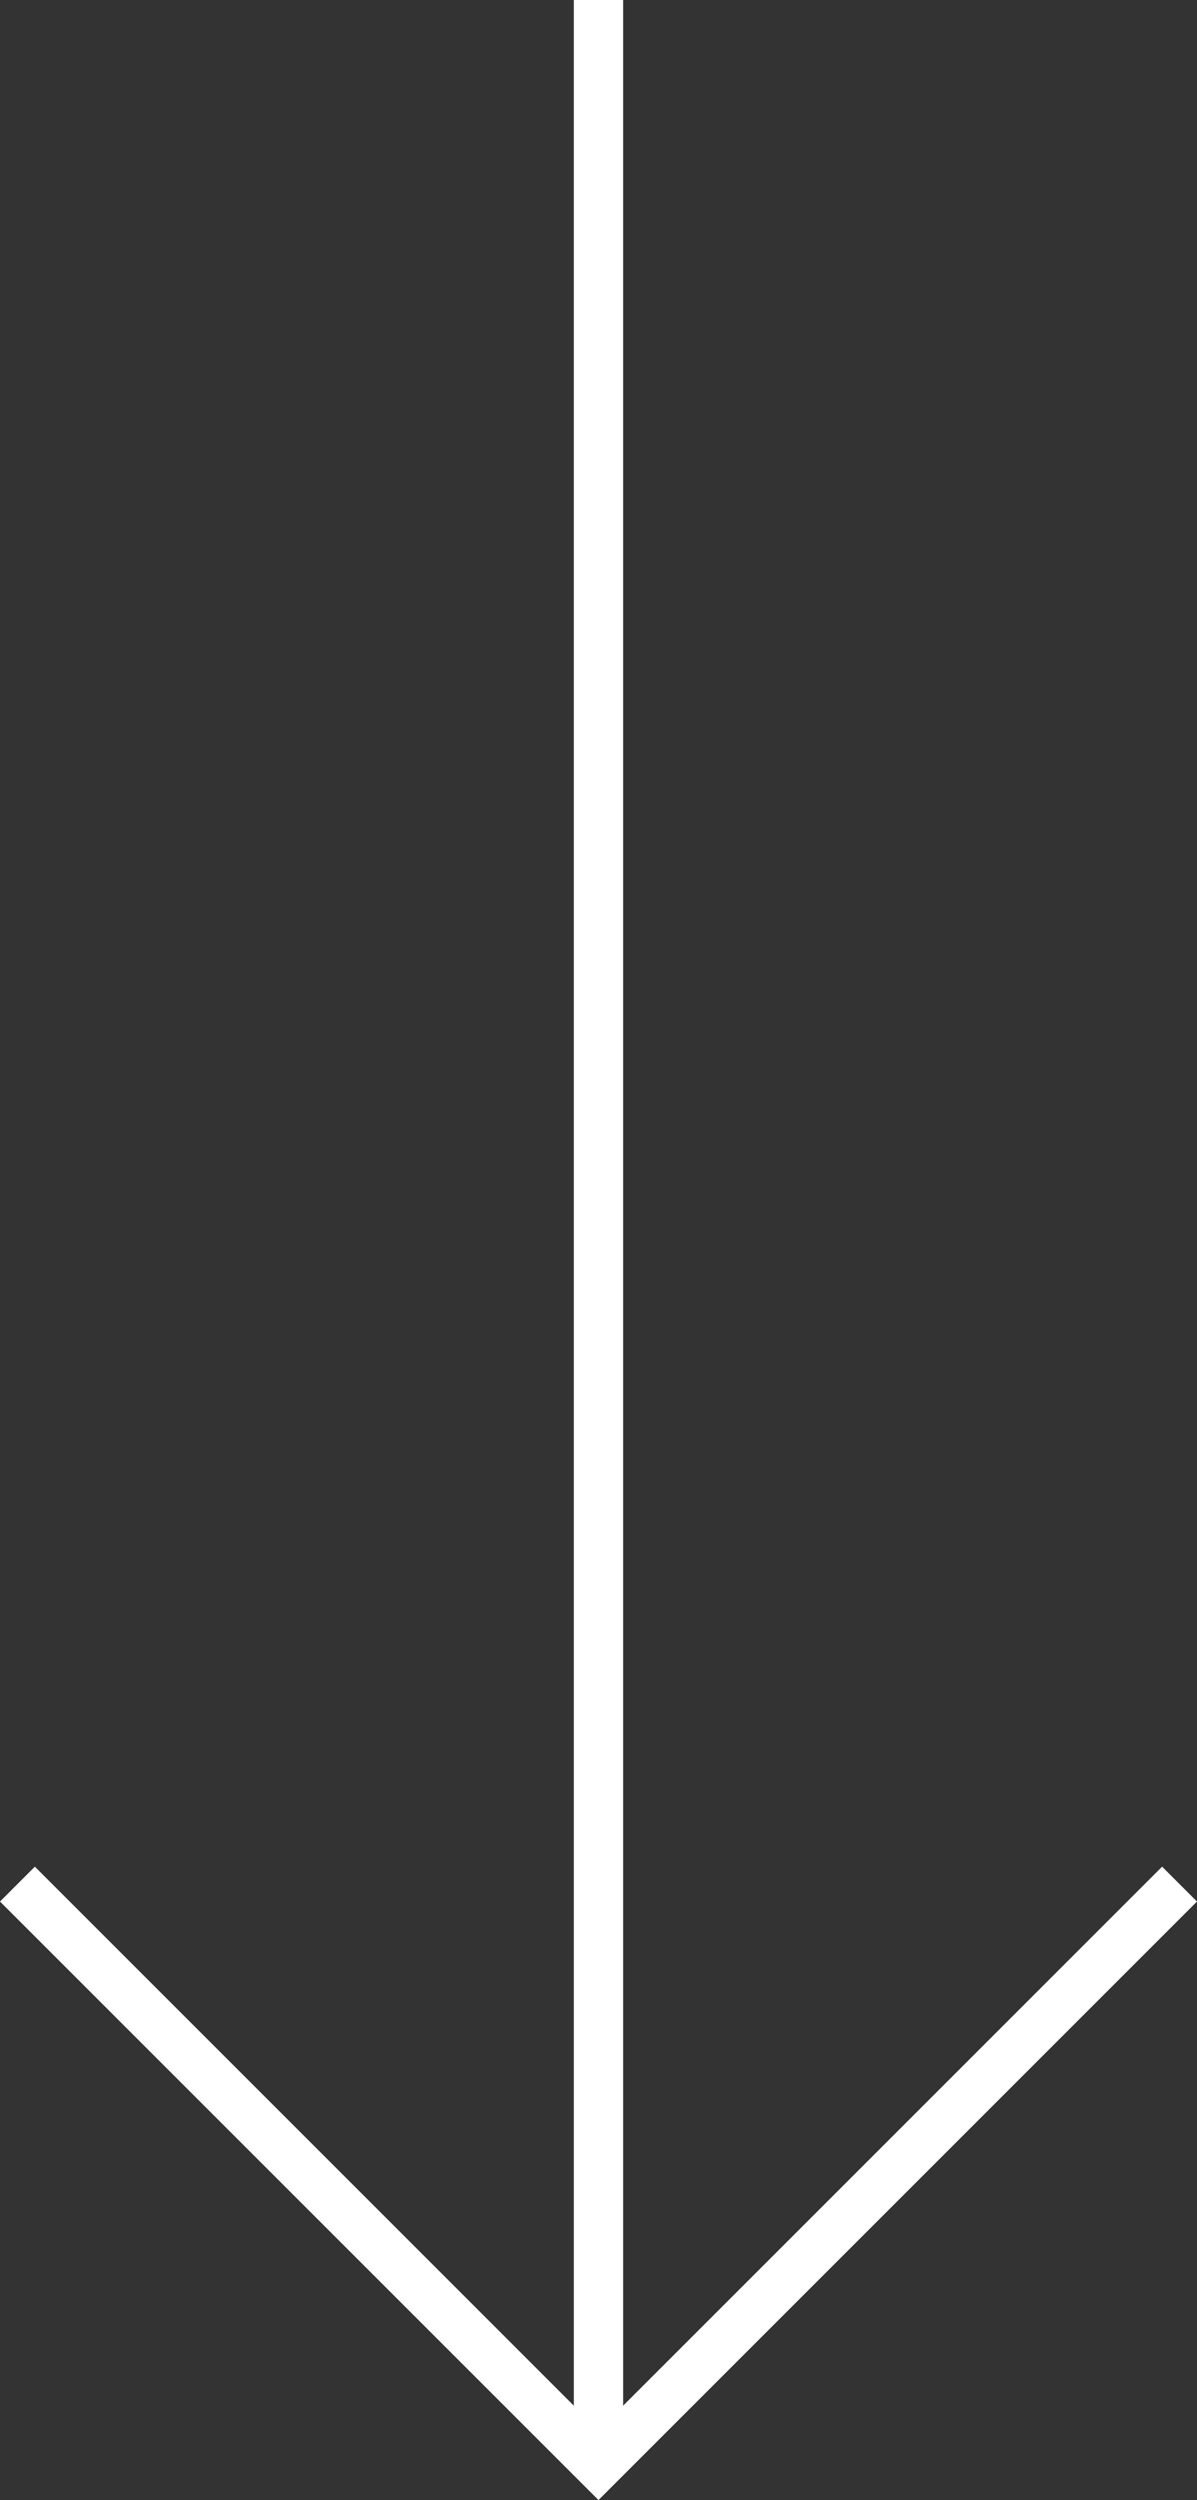 <svg xmlns="http://www.w3.org/2000/svg" width="48.559" height="101.414" viewBox="0 0 48.559 101.414">
  <rect x="0" y="0" width="48.559" height="101.414" fill="#333333" stroke="none"/>
  <g id="Grupo_7743" data-name="Grupo 7743" transform="translate(-935.721 -812.5)">
    <line id="Línea_5" data-name="Línea 5" y2="100" transform="translate(960 812.5)" fill="none" stroke="#fff" stroke-width="2"/>
    <path id="Trazado_1101" data-name="Trazado 1101" d="M-5246.783,17659.818l23.572,23.572,23.572-23.572" transform="translate(6183.211 -16770.891)" fill="none" stroke="#fff" stroke-width="2"/>
  </g>
</svg>

